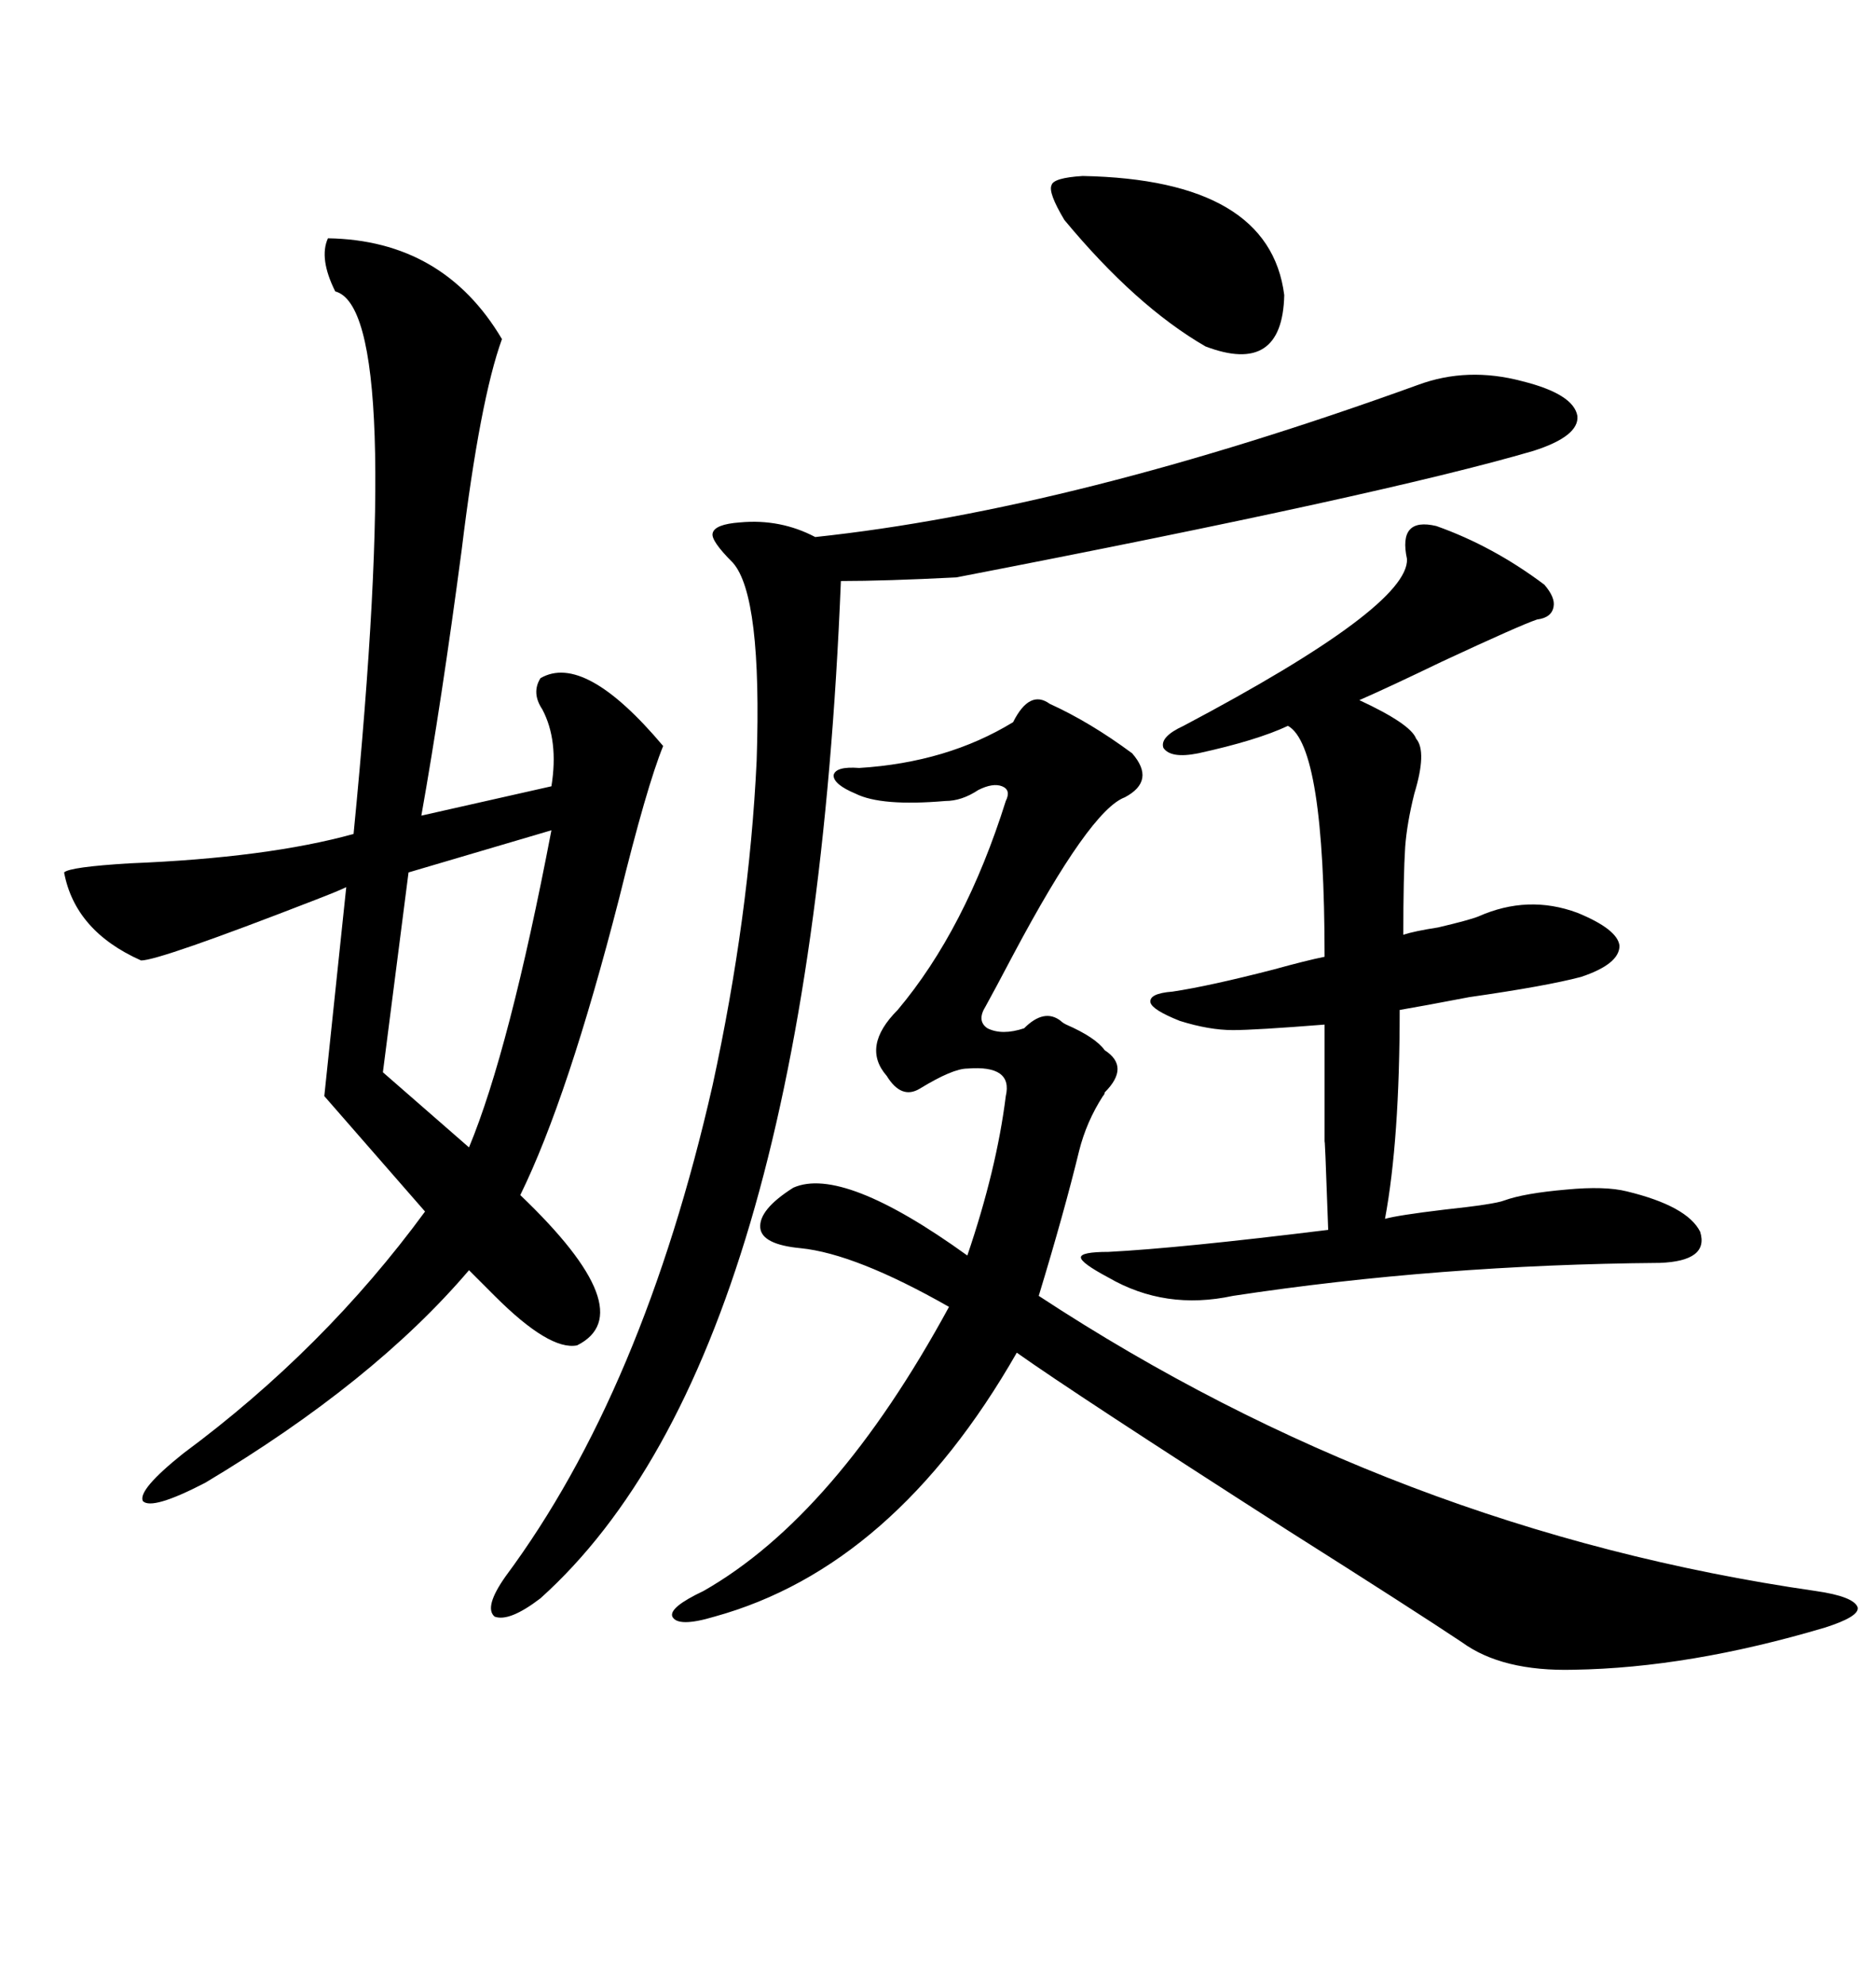 <svg xmlns="http://www.w3.org/2000/svg" xmlns:xlink="http://www.w3.org/1999/xlink" width="300" height="317.285"><path d="M52.44 38.09L52.44 38.09Q70.90 38.38 80.27 54.20L80.27 54.20Q76.76 63.87 73.83 87.89L73.83 87.89Q70.61 112.21 67.38 130.37L67.38 130.37L88.18 125.68Q89.36 118.36 86.72 113.38L86.72 113.38Q84.96 110.74 86.43 108.40L86.43 108.40Q93.46 104.30 106.05 119.24L106.05 119.24Q103.42 125.68 99.02 143.55L99.02 143.55Q90.82 175.49 83.20 191.02L83.20 191.02Q102.83 209.77 92.29 215.04L92.29 215.04Q87.89 215.92 79.10 207.13L79.10 207.13Q76.46 204.49 75 203.03L75 203.03Q59.77 220.90 32.81 237.01L32.81 237.01Q24.32 241.41 22.85 239.94L22.85 239.94Q21.97 238.18 29.30 232.32L29.30 232.32Q51.86 215.63 67.97 193.65L67.97 193.65L51.86 175.20L55.37 141.80Q54.20 142.38 50.39 143.85L50.39 143.85Q25.49 153.52 22.56 153.52L22.56 153.52Q12.01 148.83 10.25 139.45L10.25 139.45Q11.13 138.57 20.80 137.99L20.80 137.99Q42.77 137.11 56.54 133.30L56.54 133.30Q64.75 49.51 53.61 46.58L53.61 46.58Q50.98 41.31 52.44 38.09ZM162.01 115.43L162.01 115.43Q164.65 110.16 167.87 112.50L167.87 112.50Q174.32 115.43 181.05 120.41L181.05 120.41Q184.86 124.80 179.88 127.44L179.88 127.44Q174.32 129.49 162.01 152.64L162.01 152.64Q159.08 158.20 157.62 160.84L157.62 160.84Q156.15 163.18 157.91 164.36L157.91 164.36Q160.25 165.53 163.77 164.36L163.77 164.36Q166.99 161.13 169.63 163.18L169.63 163.18Q169.92 163.48 170.51 163.77L170.51 163.77Q175.20 165.82 176.66 167.87L176.66 167.87Q180.76 170.51 176.66 174.61L176.66 174.61Q176.66 174.90 176.37 175.20L176.37 175.20Q173.73 179.30 172.56 183.98L172.56 183.98Q170.21 193.65 166.11 207.13L166.11 207.13Q223.24 244.63 290.33 254.30L290.33 254.30Q296.48 255.18 297.07 256.93L297.07 256.93Q297.36 258.40 291.80 260.16L291.80 260.16Q270.12 266.60 251.66 266.89L251.66 266.89Q240.23 267.19 233.79 262.50L233.79 262.50Q225.88 257.23 205.96 244.63L205.96 244.63Q171.68 222.66 162.60 216.21L162.60 216.21Q142.97 250.49 114.26 258.40L114.26 258.40Q108.40 260.16 107.52 258.40L107.52 258.40Q106.93 256.93 112.50 254.30L112.50 254.30Q133.59 242.29 151.76 208.89L151.76 208.89Q136.82 200.39 128.03 199.51L128.03 199.51Q121.88 198.93 121.58 196.29L121.58 196.29Q121.29 193.36 126.86 189.84L126.86 189.84Q134.77 186.33 154.69 200.68L154.69 200.68Q159.38 186.91 160.84 175.20L160.84 175.20Q162.01 170.21 154.69 170.80L154.69 170.80Q152.34 170.80 147.07 174.02L147.07 174.02Q144.14 175.78 141.80 171.97L141.80 171.97Q137.70 167.29 143.55 161.43L143.55 161.43Q154.39 148.54 160.84 128.03L160.84 128.03Q161.72 126.27 160.25 125.68L160.25 125.68Q158.79 125.10 156.45 126.27L156.45 126.27Q153.81 128.03 151.17 128.03L151.17 128.03Q140.92 128.91 136.82 126.86L136.82 126.86Q133.30 125.39 133.30 123.93L133.30 123.93Q133.59 122.46 137.40 122.75L137.40 122.75Q151.46 121.88 162.01 115.43ZM226.76 61.52L226.76 61.52Q234.67 58.59 243.46 60.94L243.46 60.94Q251.66 62.99 252.25 66.50L252.25 66.50Q252.54 69.73 245.21 72.07L245.21 72.07Q221.19 79.10 152.93 92.29L152.93 92.29Q141.50 92.87 134.47 92.87L134.47 92.87Q129.49 216.80 86.43 255.47L86.43 255.47Q81.45 259.28 79.10 258.40L79.10 258.40Q77.34 256.93 80.86 251.95L80.86 251.95Q102.83 222.36 113.96 173.44L113.96 173.44Q119.82 146.48 121.00 121.58L121.00 121.58Q121.88 95.21 117.19 89.94L117.19 89.94Q113.67 86.43 113.96 85.25L113.96 85.25Q114.26 83.79 118.36 83.50L118.36 83.50Q124.80 82.91 130.37 85.84L130.37 85.84Q171.68 81.45 226.76 61.52ZM229.69 84.08L229.69 84.08Q238.77 87.30 246.97 93.46L246.97 93.46Q248.73 95.51 248.44 96.97L248.44 96.97Q248.14 98.73 245.80 99.02L245.80 99.02Q243.16 99.90 230.57 105.76L230.57 105.76Q222.07 109.86 217.38 111.91L217.38 111.91Q225.59 115.72 226.46 118.07L226.46 118.07Q228.22 120.12 226.17 126.86L226.17 126.86Q225 131.54 224.71 135.35L224.71 135.35Q224.41 140.04 224.41 149.41L224.41 149.41Q226.17 148.83 229.98 148.24L229.98 148.24Q234.96 147.07 236.43 146.48L236.43 146.48Q244.34 142.97 252.25 145.90L252.25 145.90Q258.69 148.54 258.98 151.17L258.98 151.17Q258.98 154.10 252.83 156.15L252.83 156.15Q247.27 157.62 234.96 159.38L234.96 159.38Q227.34 160.84 223.83 161.43L223.83 161.43Q223.83 182.23 221.48 194.82L221.48 194.82Q223.54 194.24 230.86 193.36L230.86 193.36Q239.06 192.48 240.53 191.89L240.53 191.89Q243.75 190.72 250.49 190.14L250.49 190.14Q256.64 189.55 260.16 190.43L260.16 190.43Q269.82 192.77 271.88 196.88L271.88 196.88Q273.34 201.56 265.43 201.86L265.43 201.86Q229.98 202.15 197.17 207.13L197.17 207.13Q186.33 209.47 177.25 204.20L177.25 204.20Q172.85 201.86 172.85 200.98L172.85 200.98Q172.85 200.10 177.25 200.10L177.25 200.10Q188.67 199.51 212.40 196.58L212.40 196.58Q211.82 180.18 211.82 182.81L211.82 182.81Q211.82 179.00 211.82 174.61L211.82 174.61Q211.82 170.80 211.82 163.77L211.82 163.77Q200.68 164.65 197.17 164.65L197.17 164.65Q193.36 164.65 188.67 163.18L188.67 163.18Q184.28 161.43 183.98 160.25L183.98 160.25Q183.69 158.79 187.50 158.50L187.50 158.50Q193.36 157.62 203.61 154.98L203.61 154.98Q208.89 153.52 211.82 152.93L211.82 152.93Q211.82 119.24 205.96 116.02L205.96 116.02Q200.98 118.36 191.60 120.41L191.60 120.41Q187.21 121.29 186.04 119.53L186.04 119.53Q185.45 117.77 189.26 116.02L189.26 116.02Q225.29 96.97 225 89.36L225 89.36Q223.54 82.62 229.69 84.08ZM88.18 132.71L88.18 132.71L65.33 139.45L61.23 171.39L75 183.40Q81.45 167.87 88.18 132.71ZM173.14 28.13L173.14 28.13Q203.03 28.71 205.37 47.17L205.37 47.17Q205.08 60.06 192.77 55.37L192.77 55.37Q181.64 48.93 170.21 35.16L170.21 35.16Q167.58 30.76 168.16 29.59L168.16 29.59Q168.46 28.42 173.14 28.13Z"/></svg>